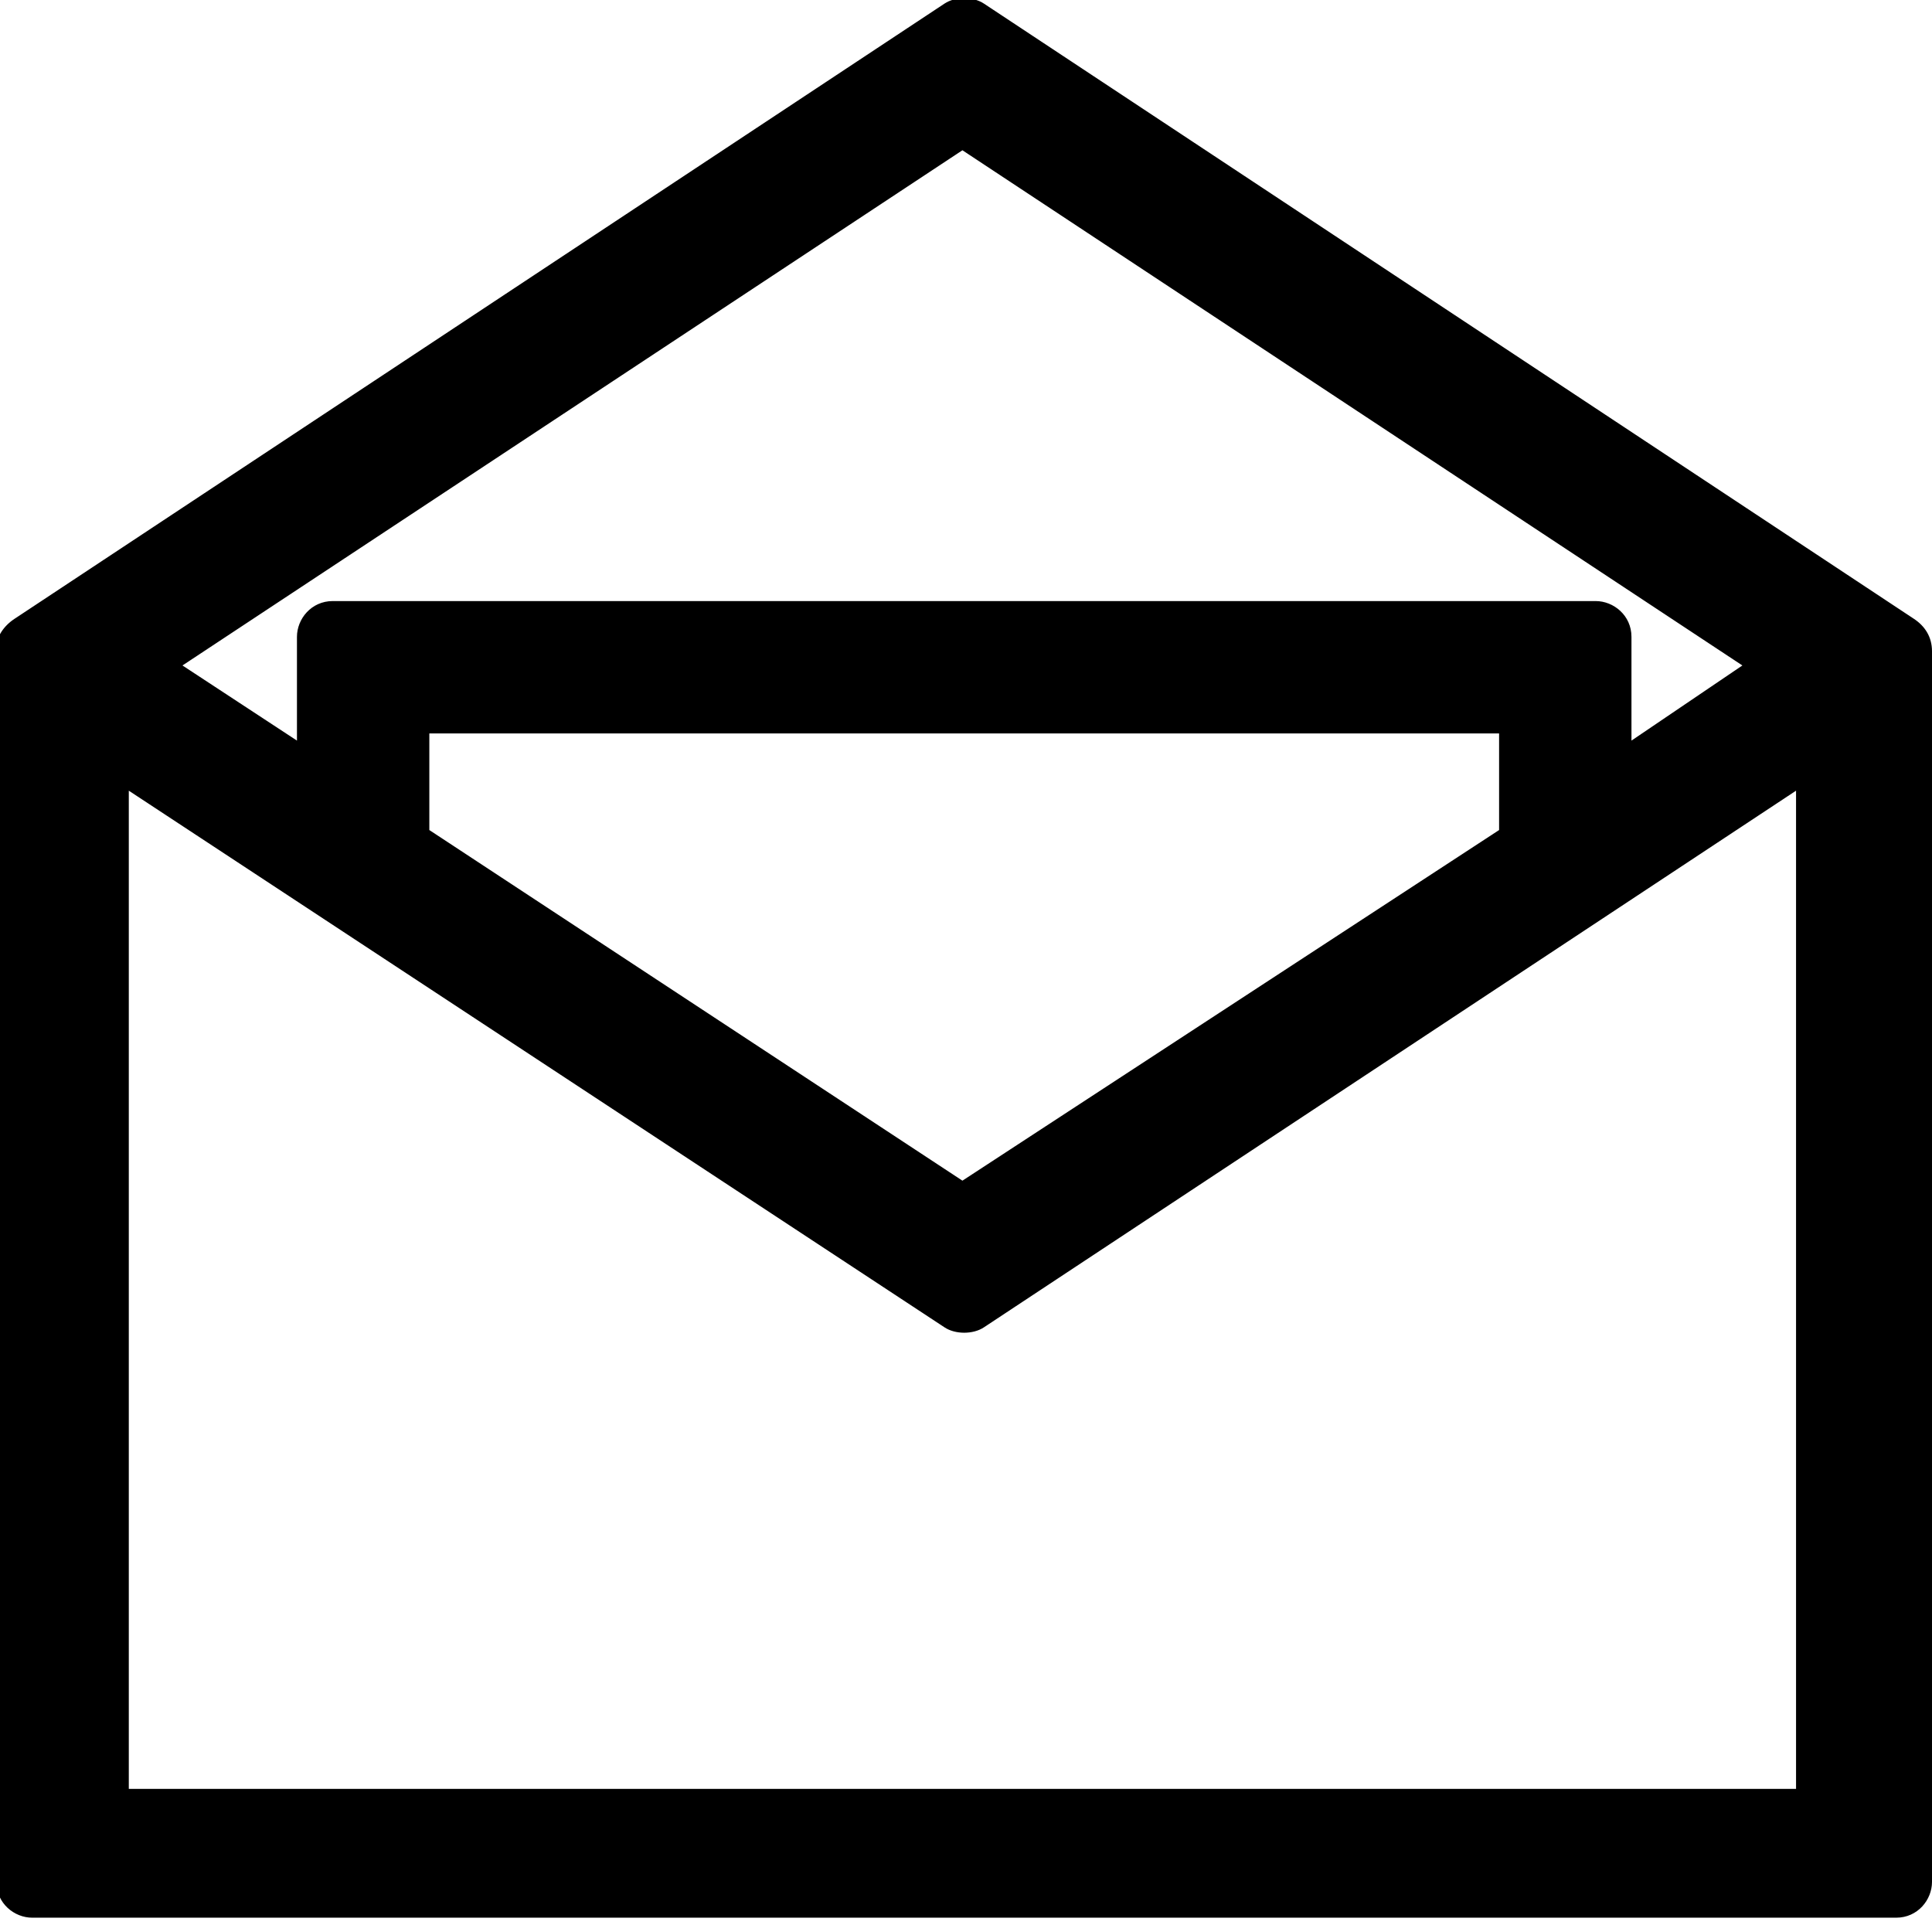 <?xml version="1.0" encoding="utf-8"?>
<!-- Generator: Adobe Illustrator 24.0.0, SVG Export Plug-In . SVG Version: 6.00 Build 0)  -->
<svg version="1.1" id="Capa_1" xmlns="http://www.w3.org/2000/svg" xmlns:xlink="http://www.w3.org/1999/xlink" x="0px" y="0px"
	 viewBox="0 0 54 54" style="enable-background:new 0 0 54 54;" xml:space="preserve">
<style type="text/css">
	.st0{display:none;}
</style>
<path class="st0" d="M41.8,0H12.2C5.5,0,0,5.5,0,12.2v29.6C0,48.5,5.5,54,12.2,54h29.6C48.5,54,54,48.5,54,41.8V12.2
	C54,5.5,48.5,0,41.8,0z M52,41.8C52,47.4,47.4,52,41.8,52H12.2C6.6,52,2,47.4,2,41.8V12.2C2,6.6,6.6,2,12.2,2h29.6
	C47.4,2,52,6.6,52,12.2V41.8z M13.6,14.6l2.6,0.1V40h2.9V12h-5.5V14.6z M37.2,20.8c-1.1-0.7-2.6-1.1-4.2-1.1s-3.1,0.3-4.3,0.8
	c-2.3,1-3.4,3-3.4,5.8v7.6c0,2.6,1,4.5,3.1,5.6c1.6,0.8,3.3,1.2,5.3,1.2c1.9,0,4.1-0.2,6.4-0.5V12h-2.9V20.8z M37.2,37.5
	c-1.4,0.2-2.7,0.3-4.2,0.3c-1.4,0-2.6-0.4-3.6-1.1c-0.9-0.7-1.3-1.7-1.3-2.9v-7.1c0-1.3,0.4-2.3,1.1-3.1c0.7-0.8,1.8-1.2,3.4-1.2
	c1.7,0,3.2,0.4,4.6,1.1V37.5z"/>
<path d="M53.5,17.3l-26-17.2c-0.3-0.2-0.8-0.2-1.1,0l-26,17.2c-0.3,0.2-0.5,0.5-0.5,0.8v34.5c0,0.6,0.5,1,1,1H53c0.6,0,1-0.5,1-1
	V18.2C54,17.8,53.8,17.5,53.5,17.3z M41.9,20.5v2.7L26.9,33L12,23.2v-2.7H41.9z M45.6,20.7v-2.9c0-0.6-0.5-1-1-1H9.3
	c-0.6,0-1,0.5-1,1v2.9l-3.2-2.1L26.9,4.2l21.8,14.4L45.6,20.7z M26.4,37.1c0.3,0.2,0.8,0.2,1.1,0l22.7-15V50H3.6V22.1L26.4,37.1z"/>
</svg>
